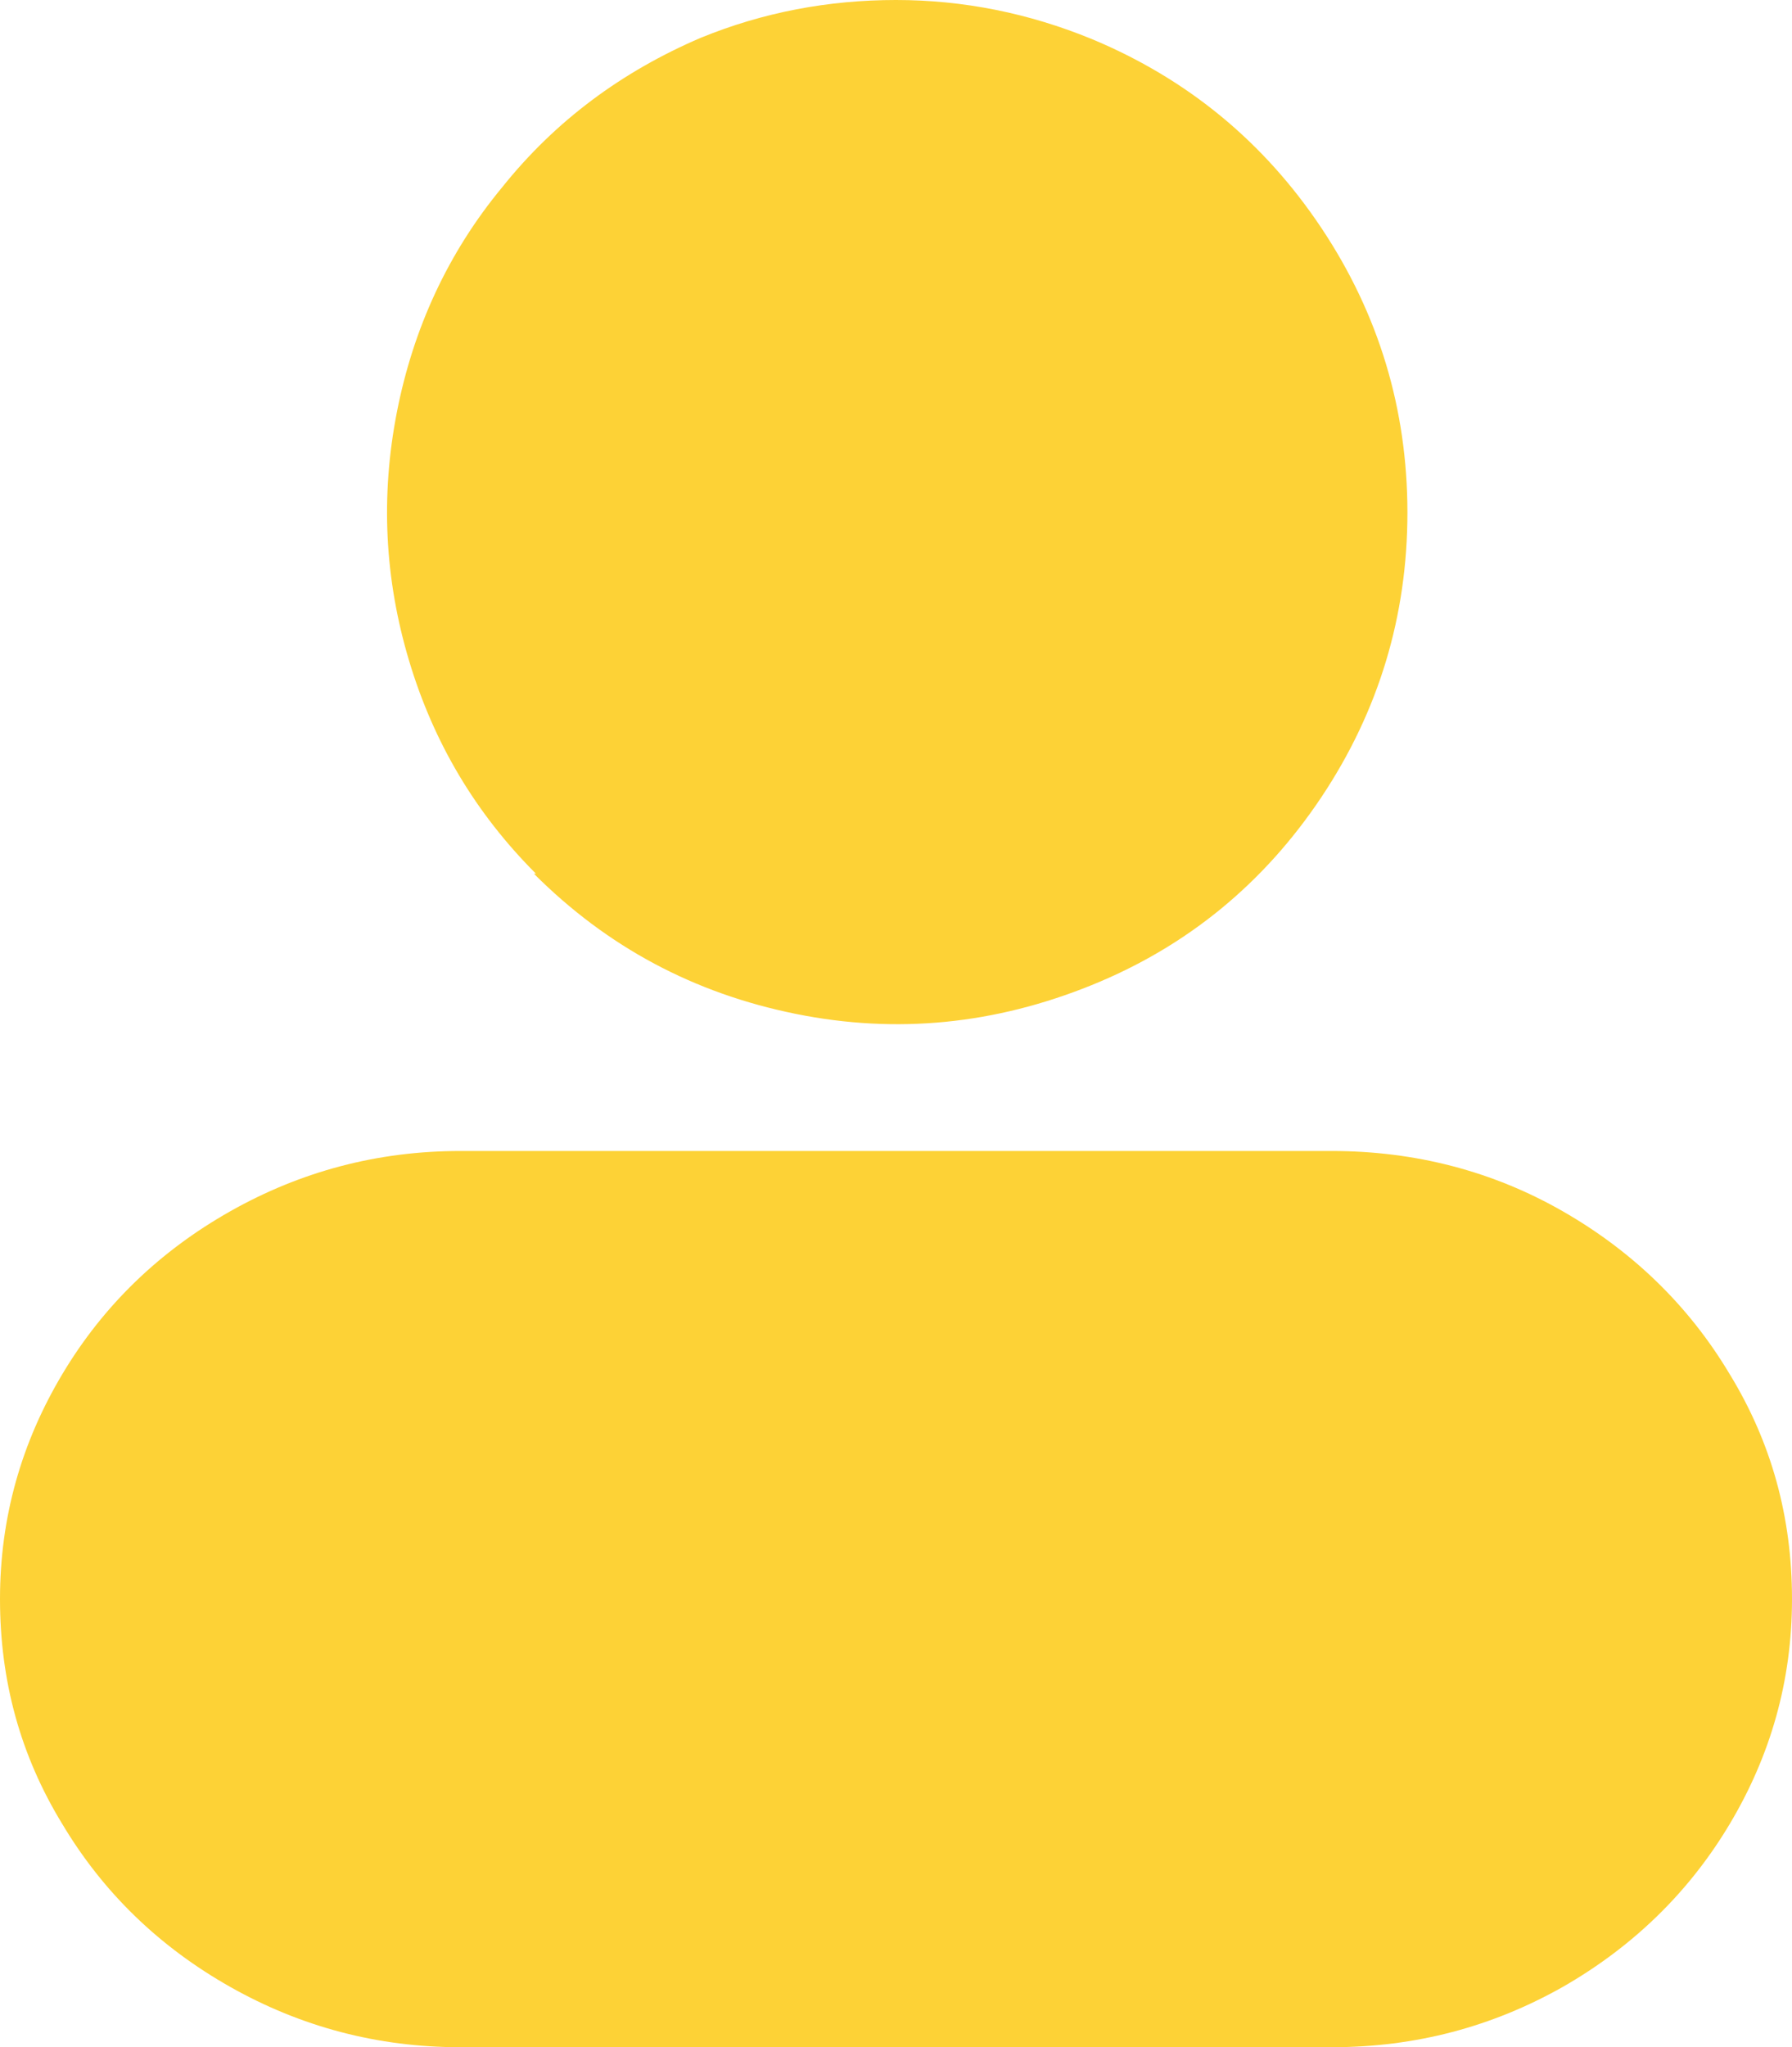 <?xml version="1.0" encoding="UTF-8"?>
<svg id="_图层_2" data-name="图层 2" xmlns="http://www.w3.org/2000/svg" viewBox="0 0 17.52 20.01">
  <defs>
    <style>
      .cls-1 {
        fill: #fdd236;
        stroke-width: 0px;
      }
    </style>
  </defs>
  <g id="_图层_2-2" data-name=" 图层 2">
    <g id="_图层_2-2" data-name=" 图层 2-2">
      <g id="_图层_2-2-2" data-name=" 图层 2-2">
        <g id="_图层_1-2" data-name=" 图层 1-2">
          <path class="cls-1" d="M5.22,8.54c.72.72,1.57,1.17,2.56,1.37.99.2,1.95.1,2.89-.28.94-.38,1.69-1,2.25-1.84s.84-1.77.84-2.78-.28-1.94-.84-2.78-1.31-1.46-2.25-1.85c-.61-.25-1.25-.38-1.91-.38s-1.3.12-1.91.37c-.77.33-1.42.81-1.94,1.46-.53.64-.87,1.38-1.03,2.2-.16.82-.12,1.63.12,2.43s.65,1.49,1.24,2.08h-.02,0ZM13.01,11.25H4.5c-.81,0-1.56.2-2.25.59s-1.24.92-1.64,1.59-.61,1.4-.61,2.2.2,1.53.61,2.2c.4.67.95,1.2,1.64,1.59s1.44.59,2.25.59h8.52c.82,0,1.57-.2,2.26-.59.68-.39,1.23-.92,1.63-1.59s.61-1.4.61-2.2-.2-1.53-.61-2.2c-.4-.67-.95-1.2-1.63-1.59-.68-.39-1.44-.59-2.26-.59h-.01Z"/>
        </g>
      </g>
    </g>
  </g>
</svg>